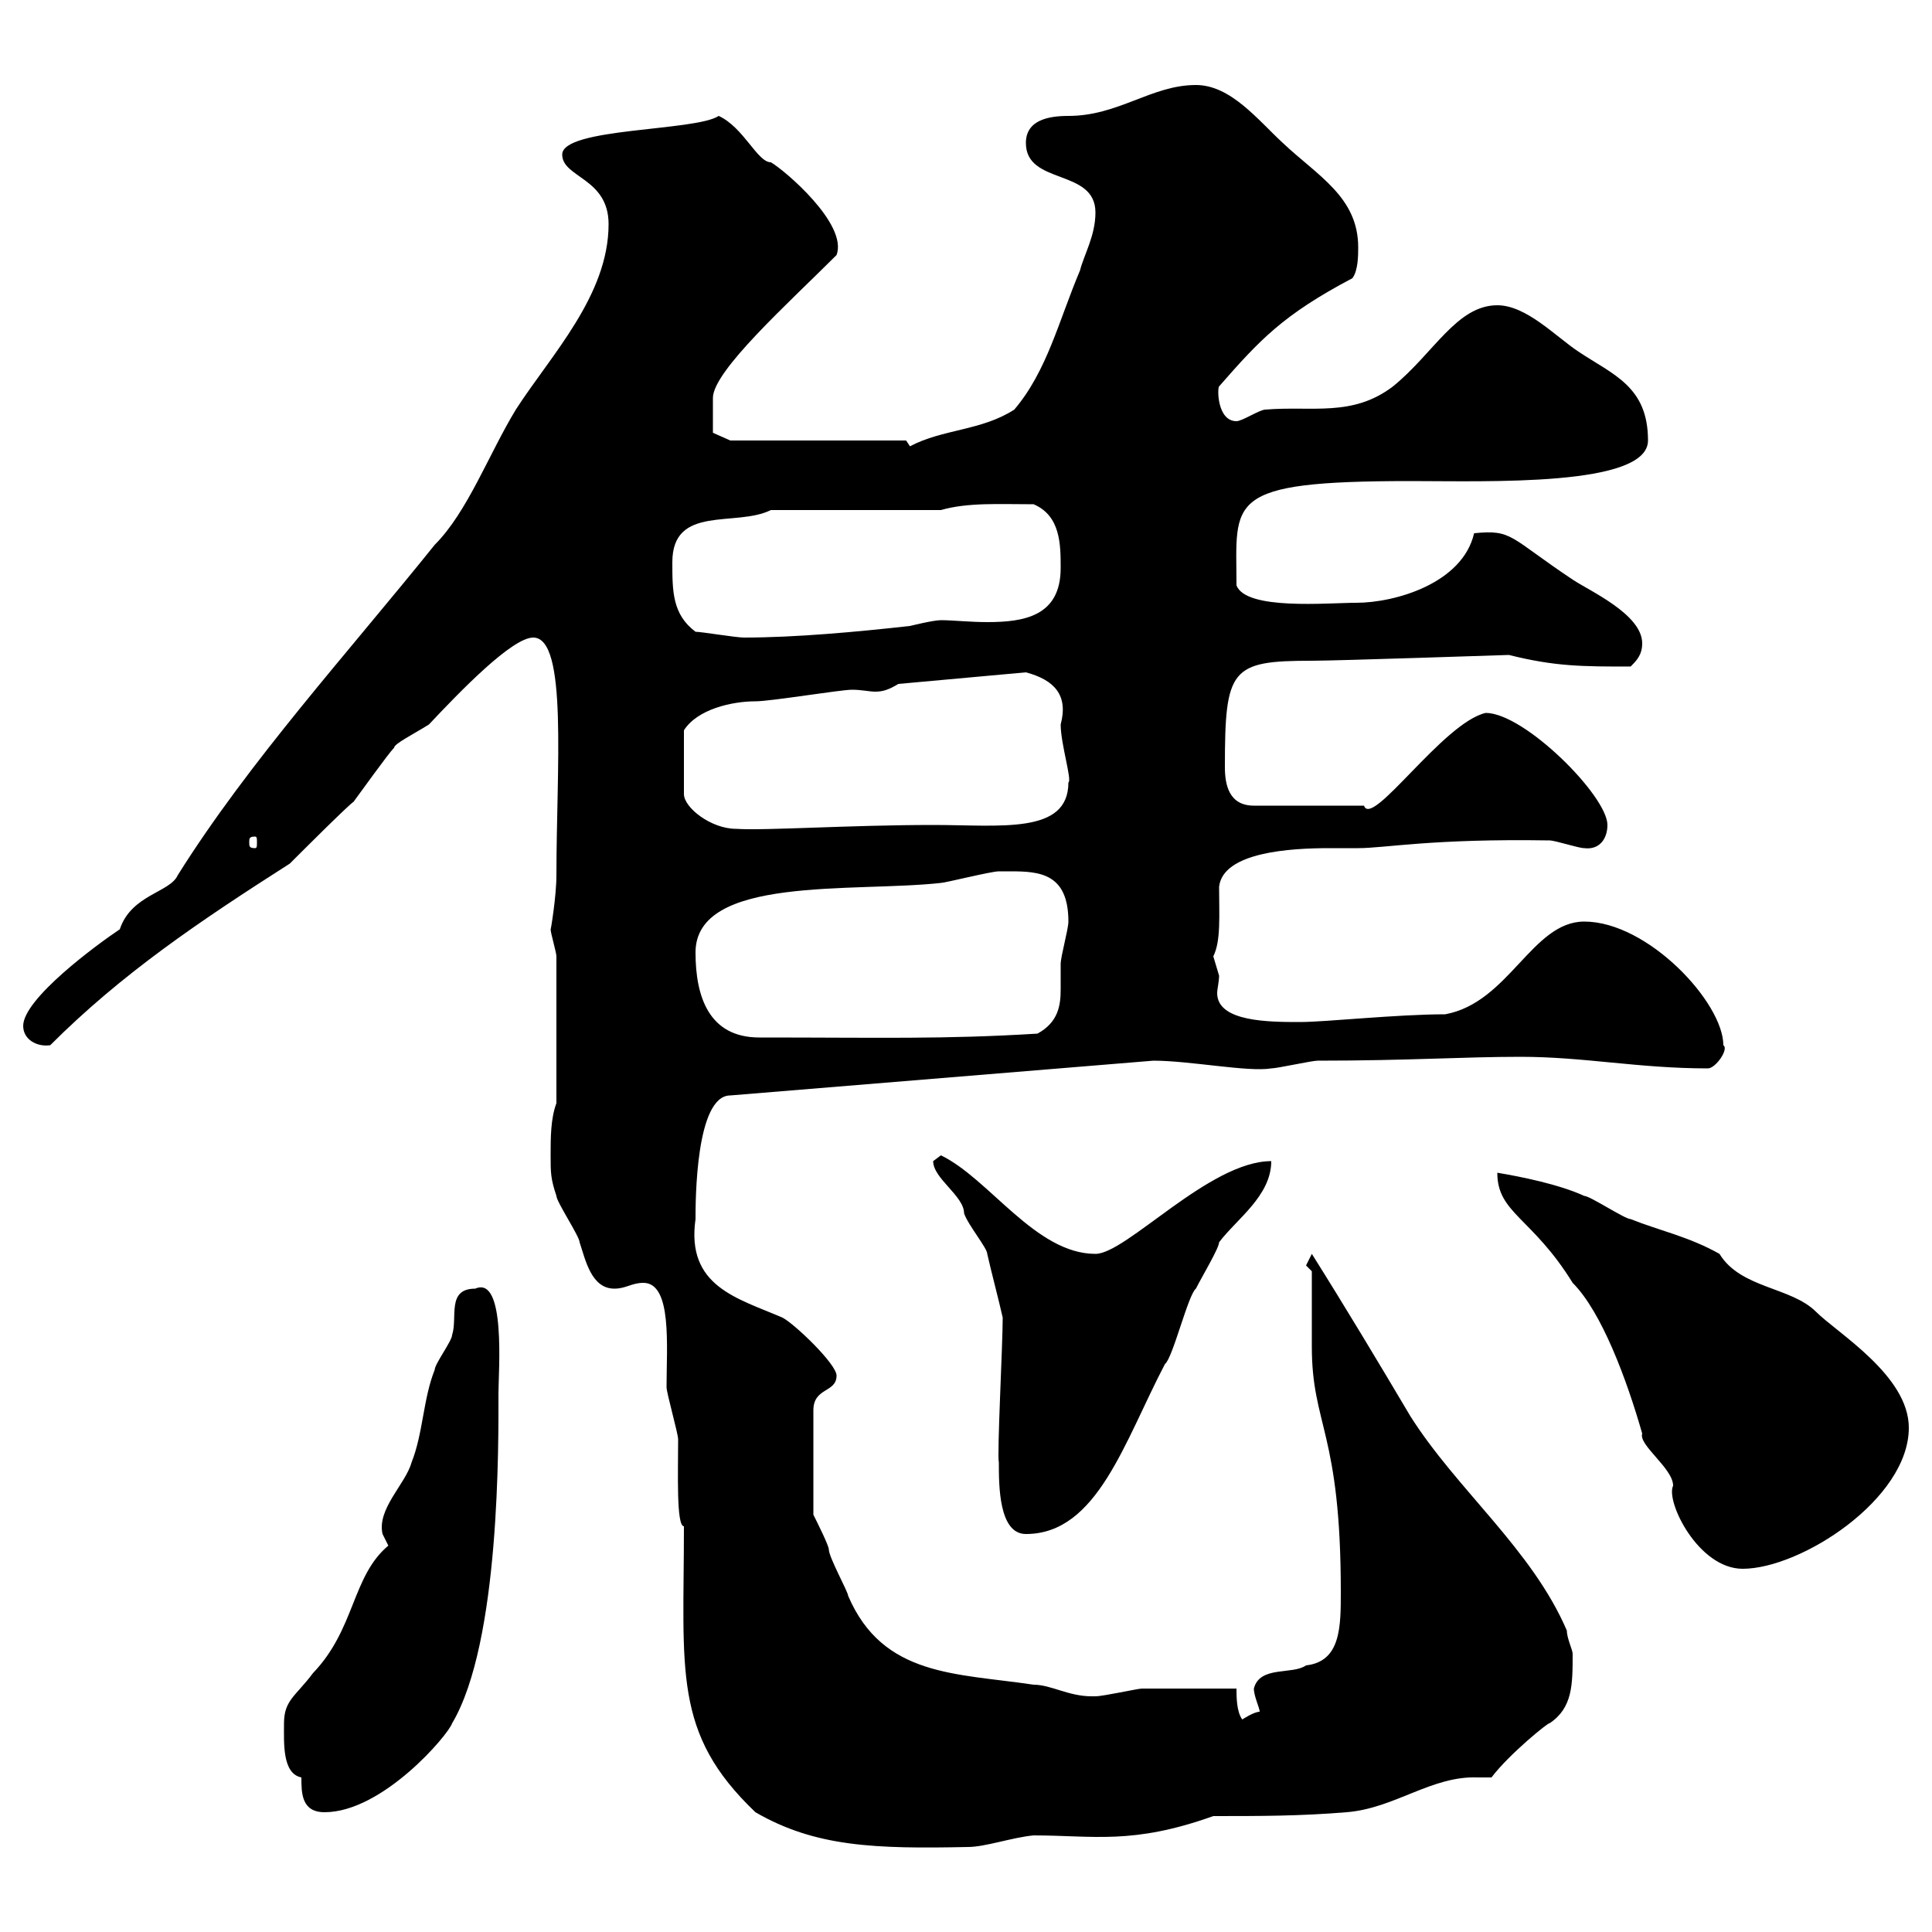 <svg xmlns="http://www.w3.org/2000/svg" xmlns:xlink="http://www.w3.org/1999/xlink" width="300" height="300"><path d="M106.20 237C106.20 259.50 104.40 269.10 117.30 281.40C126.60 286.80 135.90 287.10 150.30 286.80C153 286.80 157.20 285.30 160.50 285C169.80 285 175.80 286.50 188.40 282C195.60 282 201.90 282 209.10 281.40C216.60 280.80 222.30 275.70 229.50 276C230.40 276 231 276 231.60 276C234.30 272.40 240.60 267.30 240.60 267.60C244.20 265.20 244.20 261.60 244.20 256.80C244.20 256.20 243.30 254.40 243.30 253.20C237.90 240.60 226.20 231.30 219 219.90C214.20 211.80 208.80 202.80 203.70 194.70C203.70 194.70 202.80 196.50 202.80 196.50C202.80 196.50 203.70 197.40 203.70 197.40C203.70 199.20 203.70 207.30 203.70 209.10C203.70 221.40 208.20 222.30 208.20 247.20C208.20 252.60 208.20 258 202.80 258.60C200.70 260.10 195.60 258.60 194.70 262.20C194.70 263.40 195.60 265.20 195.60 265.80C194.70 265.80 192.90 267 192.90 267C192 265.80 192 263.40 192 262.20C189.30 262.20 179.10 262.20 177.30 262.20C176.70 262.20 171.30 263.40 170.10 263.40C170.10 263.40 170.10 263.40 169.50 263.40C165.90 263.40 163.20 261.60 160.50 261.60C148.50 259.80 137.10 260.40 131.70 247.80C131.70 247.20 128.70 241.80 128.70 240.60C128.70 240 126.90 236.40 126.30 235.20L126.30 219C126.30 215.40 129.90 216.30 129.90 213.60C129.90 211.80 123.30 205.50 121.50 204.60C114.60 201.60 106.50 199.80 108 189.30C108 186.60 108 170.10 113.40 170.10L179.10 164.70C184.80 164.70 193.80 166.50 197.40 165.90C198.30 165.90 203.70 164.70 204.60 164.70C218.70 164.70 227.10 164.10 236.10 164.10C246 164.10 254.40 165.90 265.20 165.90C266.40 165.90 268.50 162.90 267.60 162.30C267.60 155.70 255.90 143.10 246 143.10C237.90 143.10 234.30 155.70 224.40 157.50C216.90 157.50 205.80 158.70 201.90 158.70C197.10 158.70 189 158.70 189 154.20C189 153.60 189.30 152.40 189.30 151.50C189.30 151.50 188.40 148.50 188.40 148.50C189.60 146.10 189.30 142.20 189.30 137.70C189.90 132.30 200.40 131.70 206.40 131.70C208.20 131.70 210 131.70 210.90 131.70C215.10 131.70 222.30 130.20 240.60 130.50C241.50 130.50 245.10 131.70 246 131.70C248.40 132 249.60 130.20 249.60 128.10C249.60 123.60 236.70 110.70 230.70 110.70C224.10 112.20 213 128.70 211.80 125.10L194.70 125.10C190.80 125.10 190.20 121.80 190.20 119.10C190.20 103.80 191.10 102.60 203.70 102.60C207.60 102.60 234 101.70 234.30 101.70C241.50 103.50 245.70 103.50 253.20 103.50C254.10 102.60 255 101.70 255 99.90C255 95.40 246.90 91.80 244.20 90C234.30 83.40 234.90 82.20 228.90 82.80C227.10 90.60 216.60 93.60 210.60 93.60C206.10 93.60 193.50 94.80 192 90.90C192 77.70 189.90 74.70 219 74.70C231 74.70 255.90 75.60 255.90 68.40C255.90 60 250.50 58.20 245.10 54.60C241.50 52.20 237 47.40 232.50 47.40C226.20 47.40 222.60 54.90 216.30 60C210 64.80 203.70 63 196.50 63.60C195.60 63.60 192.90 65.40 192 65.40C189 65.40 189 60.30 189.30 60C195.60 52.80 199.20 48.90 210 43.20C210.90 42 210.90 39.60 210.90 38.40C210.90 30.60 204.60 27.30 199.20 22.20C195.30 18.60 191.10 13.20 185.70 13.20C178.80 13.20 173.70 18 165.90 18C162.90 18 159.30 18.60 159.30 22.20C159.30 28.80 170.10 26.10 170.10 33C170.10 36.60 168.30 39.60 167.70 42C164.40 49.80 162.60 57.60 157.50 63.60C152.40 66.90 146.40 66.60 141.30 69.30C141.30 69.30 140.70 68.40 140.70 68.40L113.40 68.40L110.70 67.20C110.70 65.70 110.70 63 110.70 61.80C110.70 57.60 122.40 47.10 129.90 39.60C131.70 34.80 121.80 26.40 119.70 25.20C117.60 25.20 115.50 19.80 111.60 18C108 20.40 87.30 19.80 87.30 24C87.30 27.60 94.50 27.60 94.50 34.80C94.50 45.90 85.50 55.20 80.10 63.60C75.90 70.50 72.60 79.50 67.50 84.60C54 101.40 38.70 118.20 27.60 135.90C26.40 138.60 20.40 138.90 18.60 144.30C15 146.70 3.60 155.10 3.60 159.30C3.60 161.40 5.70 162.60 7.80 162.30C18.90 151.20 30.90 143.10 45 134.10C46.80 132.30 54 125.10 54.90 124.50C55.80 123.30 60.30 117 61.20 116.10C61.20 115.50 64.20 114 66.60 112.50C71.40 107.40 79.50 99 82.80 99C88.20 99 86.40 119.40 86.40 135.90C86.40 139.20 85.50 144.60 85.50 144.30C85.50 144.90 86.40 147.90 86.40 148.50L86.40 171.30C85.50 173.70 85.50 176.70 85.50 179.40C85.50 182.10 85.50 183 86.40 185.70C86.40 186.60 90 192 90 192.90C90.90 195.60 91.80 200.10 95.40 200.10C97.20 200.10 98.10 199.20 99.90 199.20C104.40 199.20 103.50 209.10 103.50 215.40C103.50 216.30 105.30 222.60 105.30 223.50C105.30 228.60 105 237 106.20 237ZM46.80 276C46.80 278.40 46.80 281.40 50.40 281.40C59.40 281.40 69.60 269.40 70.20 267.60C77.70 255 77.40 223.80 77.40 216.30C77.40 213 78.60 198 73.80 200.10C69.30 200.10 71.10 204.60 70.20 207.30C70.20 208.20 67.50 211.80 67.50 212.70C65.70 217.20 65.70 222.60 63.90 227.10C63 230.40 58.50 234.30 59.40 238.20C59.40 238.20 60.30 240 60.30 240C54.60 244.80 55.20 252.90 48.60 259.80C45.90 263.40 44.10 264 44.10 267.60C44.10 270.60 43.80 275.40 46.80 276ZM232.50 182.10C232.50 188.40 237.90 189 244.20 199.20C248.70 203.70 252.60 214.20 255 222.60C254.40 224.40 259.80 228 259.80 230.70C258.60 233.10 263.70 243.60 270.60 243.60C279.60 243.60 296.40 232.80 296.40 221.70C296.40 213.60 285.30 207 282 203.70C278.10 199.80 270.30 200.10 267 194.70C262.20 192 257.70 191.10 253.20 189.30C252.30 189.30 246.90 185.70 246 185.70C242.10 183.90 236.10 182.70 232.50 182.10ZM155.10 227.10C155.10 230.70 155.10 238.20 159.30 238.20C170.40 238.20 174.60 223.80 180.90 211.80C182.10 210.90 184.50 201 185.70 200.10C186.60 198.30 189.30 193.80 189.30 192.90C192 189.30 197.40 185.70 197.40 180.30C187.80 180.30 174.90 194.70 170.10 194.70C160.80 194.70 153.60 183 146.10 179.40C146.10 179.40 144.90 180.30 144.90 180.30C144.90 183 149.70 185.70 149.70 188.40C150.30 190.20 153.30 193.80 153.30 194.70C153.90 197.40 155.10 201.90 155.70 204.60C155.70 208.80 154.80 225.90 155.10 227.10ZM108 147.90C108 135.90 132.60 138.60 146.10 137.10C146.70 137.10 153.90 135.30 155.10 135.30C155.40 135.30 156 135.30 156.90 135.30C161.40 135.30 165.90 135.60 165.90 143.10C165.90 144.30 164.70 148.50 164.70 149.70C164.70 151.20 164.70 152.10 164.70 153.60C164.70 156 164.40 158.70 161.10 160.50C146.40 161.40 136.80 161.10 117.90 161.10C110.10 161.10 108 154.80 108 147.90ZM39.60 129.90C39.90 129.90 39.90 130.20 39.90 130.80C39.90 131.40 39.90 131.70 39.60 131.70C38.70 131.70 38.70 131.40 38.70 130.80C38.70 130.20 38.70 129.90 39.60 129.90ZM139.50 106.20L159.30 104.40C163.80 105.60 165.90 108 164.70 112.50C164.70 115.50 166.50 121.20 165.90 121.50C165.90 129.60 155.40 128.10 144.90 128.10C132 128.10 118.80 129 114.30 128.70C110.40 128.70 106.20 125.40 106.20 123.30L106.20 113.40C108.30 110.10 113.70 108.90 117.30 108.90C119.70 108.90 130.50 107.10 132.30 107.10C133.80 107.10 135 107.40 135.90 107.40C137.10 107.40 138 107.10 139.50 106.20ZM108 98.10C104.40 95.40 104.40 91.80 104.40 87.30C104.40 78.30 114.30 81.90 119.70 79.20L146.10 79.20C150.30 78 155.10 78.30 160.50 78.30C164.70 80.10 164.70 84.60 164.70 88.20C164.70 95.70 159 96.60 153.30 96.60C150.60 96.60 147.90 96.30 146.10 96.30C144.90 96.30 141.30 97.20 141.30 97.20C133.20 98.10 123.60 99 115.50 99C114.30 99 108.90 98.10 108 98.10Z"/></svg>